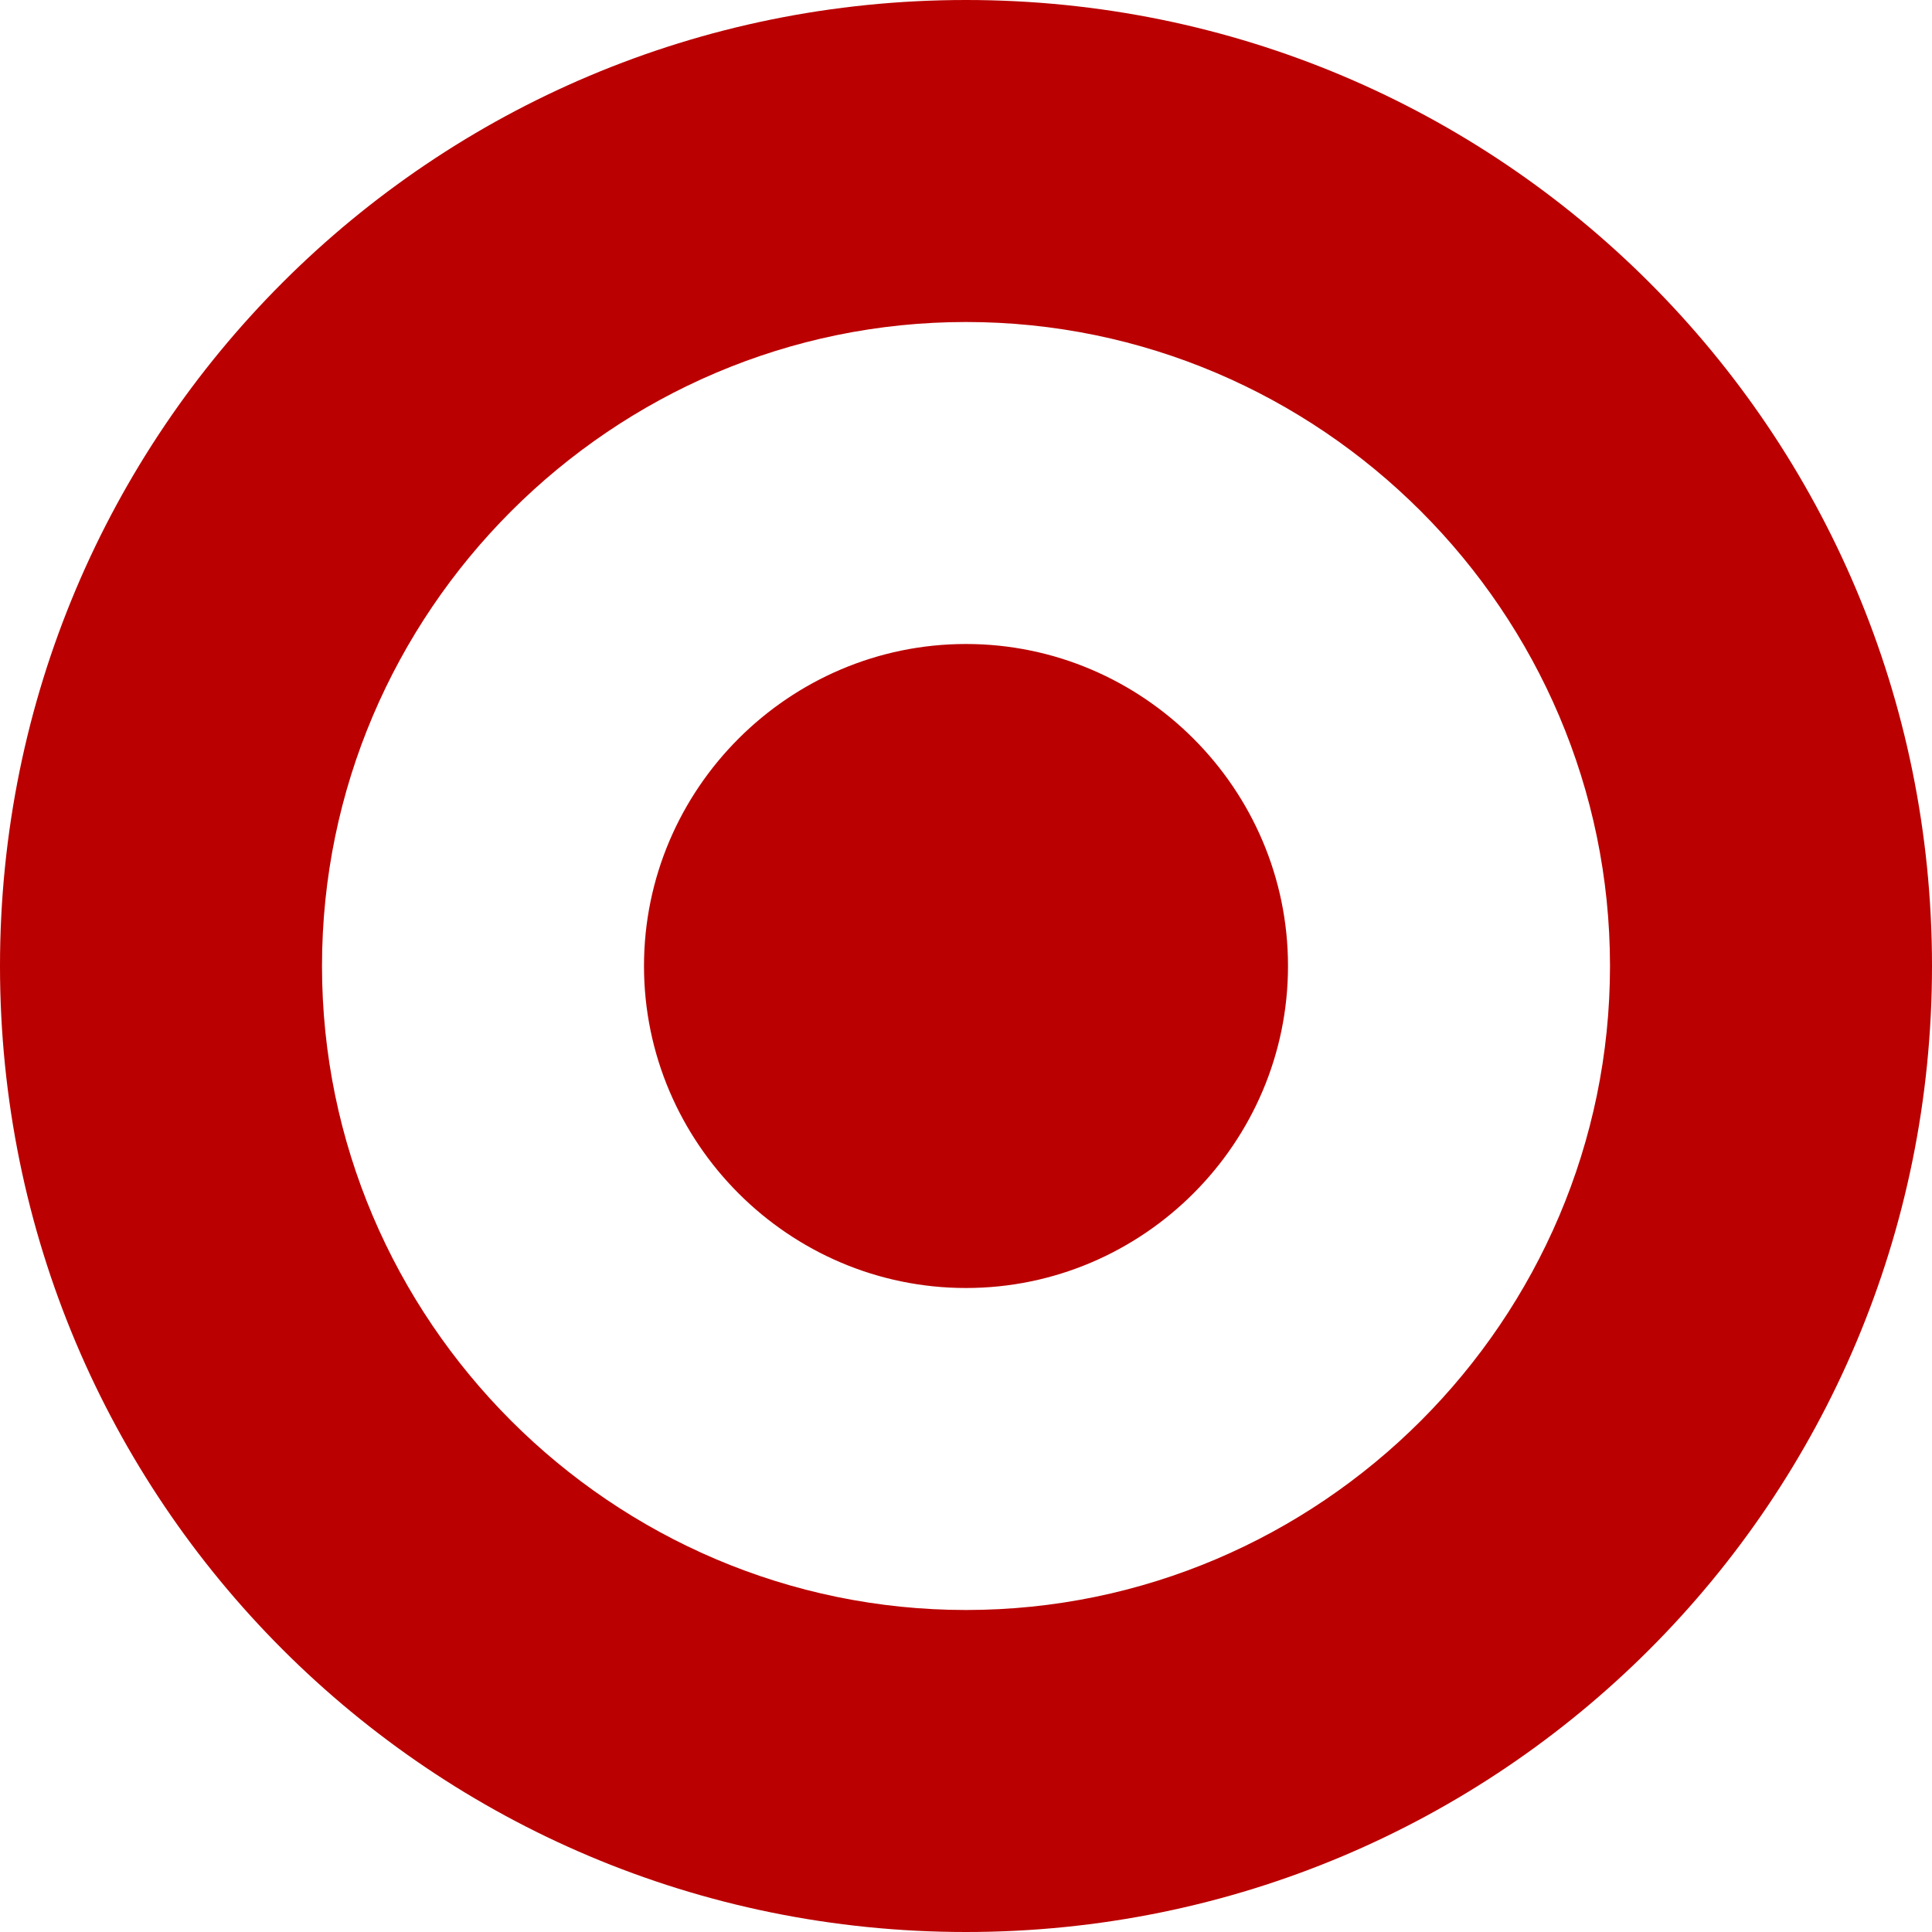 <?xml version="1.0" encoding="UTF-8"?>
<svg id="Layer_1" xmlns="http://www.w3.org/2000/svg" version="1.1" viewBox="0 0 60 60">
  <!-- Generator: Adobe Illustrator 29.3.1, SVG Export Plug-In . SVG Version: 2.1.0 Build 151)  -->
  <defs>
    <style>
      .st0 {
        fill: #ba0000;
      }
    </style>
  </defs>
  <path class="st0" d="M40,30c0,5.5-4.5,10-10,10s-10-4.5-10-10,4.5-10,10-10,10,4.5,10,10ZM30,10c-11,0-20,9-20,20s9,20,20,20,20-9,20-20-9-20-20-20ZM60,30c0,16.6-13.4,30-30,30S0,46.6,0,30,13.4,0,30,0s30,13.4,30,30Z"/>
</svg>